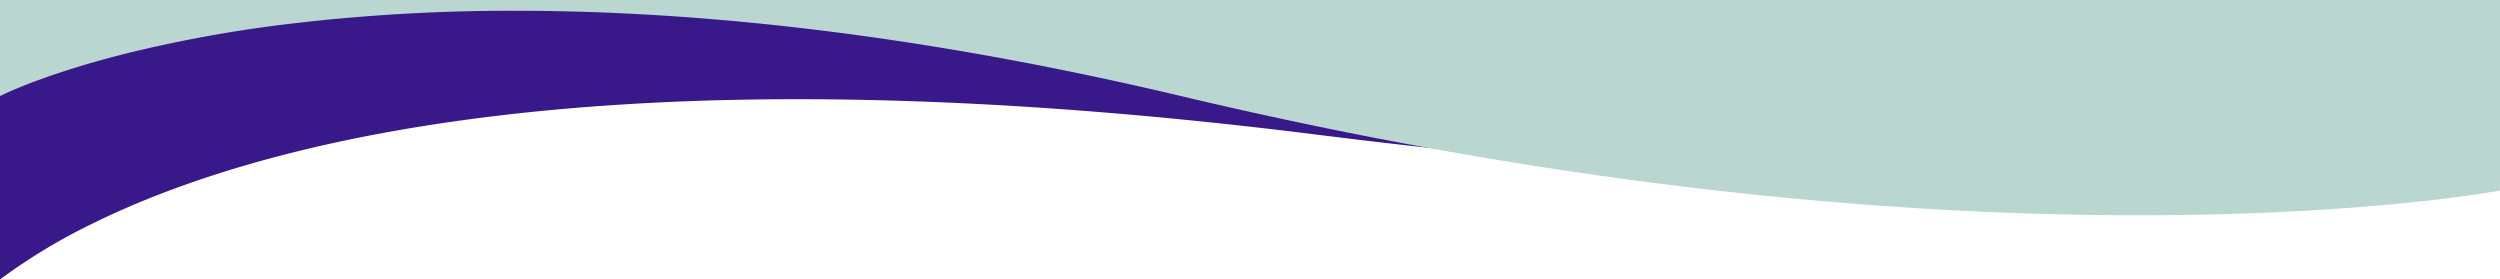 <svg xmlns="http://www.w3.org/2000/svg" width="1439.997" height="160.954" viewBox="0 0 1439.997 160.954"><g transform="translate(-0.002 -647.5)"><path d="M-1581-13454.546V-13615.5H-141v77.509h0l-.005,0c-.216.073-5.4,1.834-15.719,4.358-9.764,2.388-26.32,5.99-49.744,9.594-26.337,4.052-55.817,7.28-87.619,9.6-39.756,2.895-83.276,4.362-129.35,4.362-117.288,0-251.668-9.39-399.407-27.913-28.176-3.533-56.2-6.652-83.3-9.271-26.238-2.534-52.287-4.662-77.423-6.325-47.873-3.167-94.3-4.773-137.989-4.773-124.329,0-231.25,12.783-317.794,38-32.928,9.593-62.876,21.015-89.011,33.947a335.008,335.008,0,0,0-52.627,31.871Z" transform="translate(1581 14263)" fill="#391889"></path><path d="M-349.336-13491.5h-.057c-76.234,0-156.442-4.631-238.4-13.765-48.56-5.411-98.307-12.486-147.858-21.03-26.616-4.59-53.7-9.693-80.485-15.169-27.969-5.716-56.441-12.006-84.624-18.7-137.338-32.6-266.31-49.129-383.333-49.129a1077.758,1077.758,0,0,0-131.428,7.676,773.862,773.862,0,0,0-92.614,16.889c-11.176,2.8-21.966,5.833-32.071,9.02-8.075,2.546-15.729,5.193-22.75,7.868-11.705,4.46-17.791,7.546-18.044,7.675l0-55.344H-141v109.751c-.778.148-19.436,3.64-54.051,7.126-20.544,2.068-42.531,3.717-65.35,4.9C-288.936-13492.246-318.857-13491.5-349.336-13491.5Z" transform="translate(1581 14263)" fill="#bad6d1"></path></g></svg>